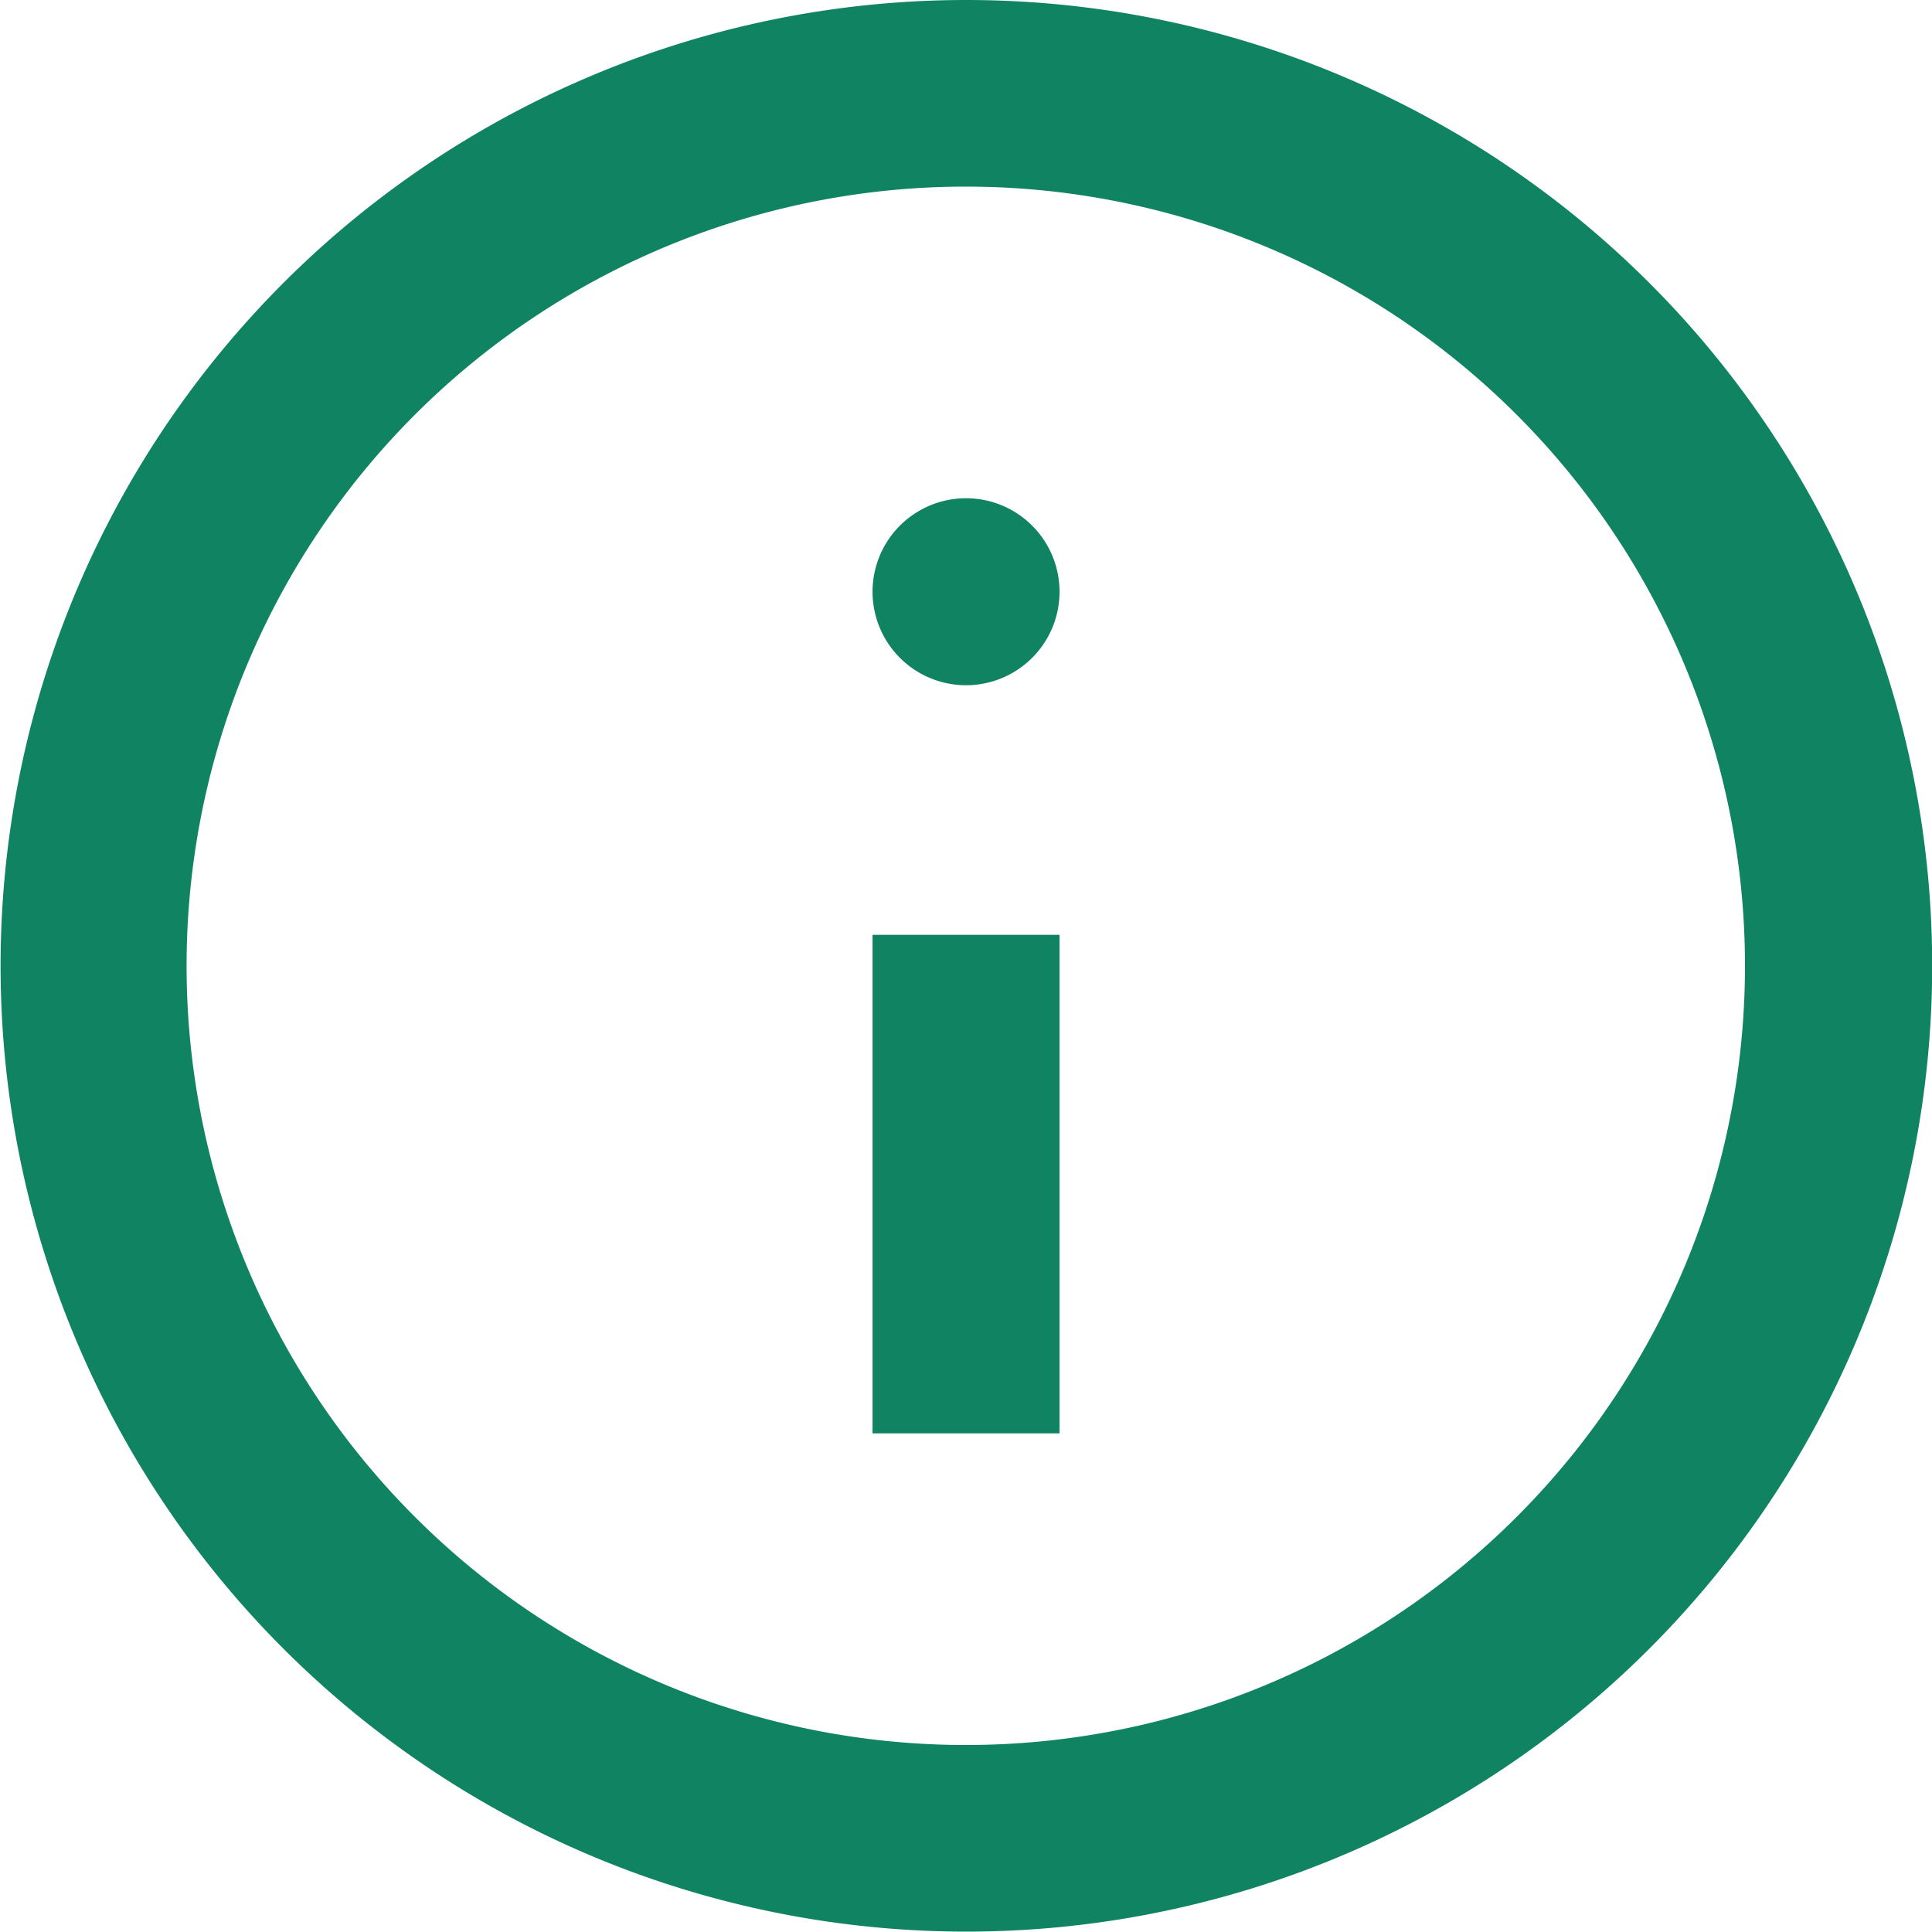 <svg height="24.879" viewBox="0 0 24.879 24.879" width="24.879" xmlns="http://www.w3.org/2000/svg"><g fill="#108363" transform="translate(-19 -19)"><path d="m31.439 19a12.437 12.437 0 1 0 8.8 3.643 12.444 12.444 0 0 0 -8.8-3.643zm0 22.471a10.034 10.034 0 1 1 7.093-2.939 10.027 10.027 0 0 1 -7.093 2.939z"/><path d="m47 49h2.408v6.42h-2.408z" transform="translate(-16.764 -17.962)"/><path d="m49.408 36.2a1.2 1.2 0 0 1 -2.408 0 1.2 1.2 0 0 1 2.408 0" transform="translate(-16.764 -9.58)"/></g></svg>